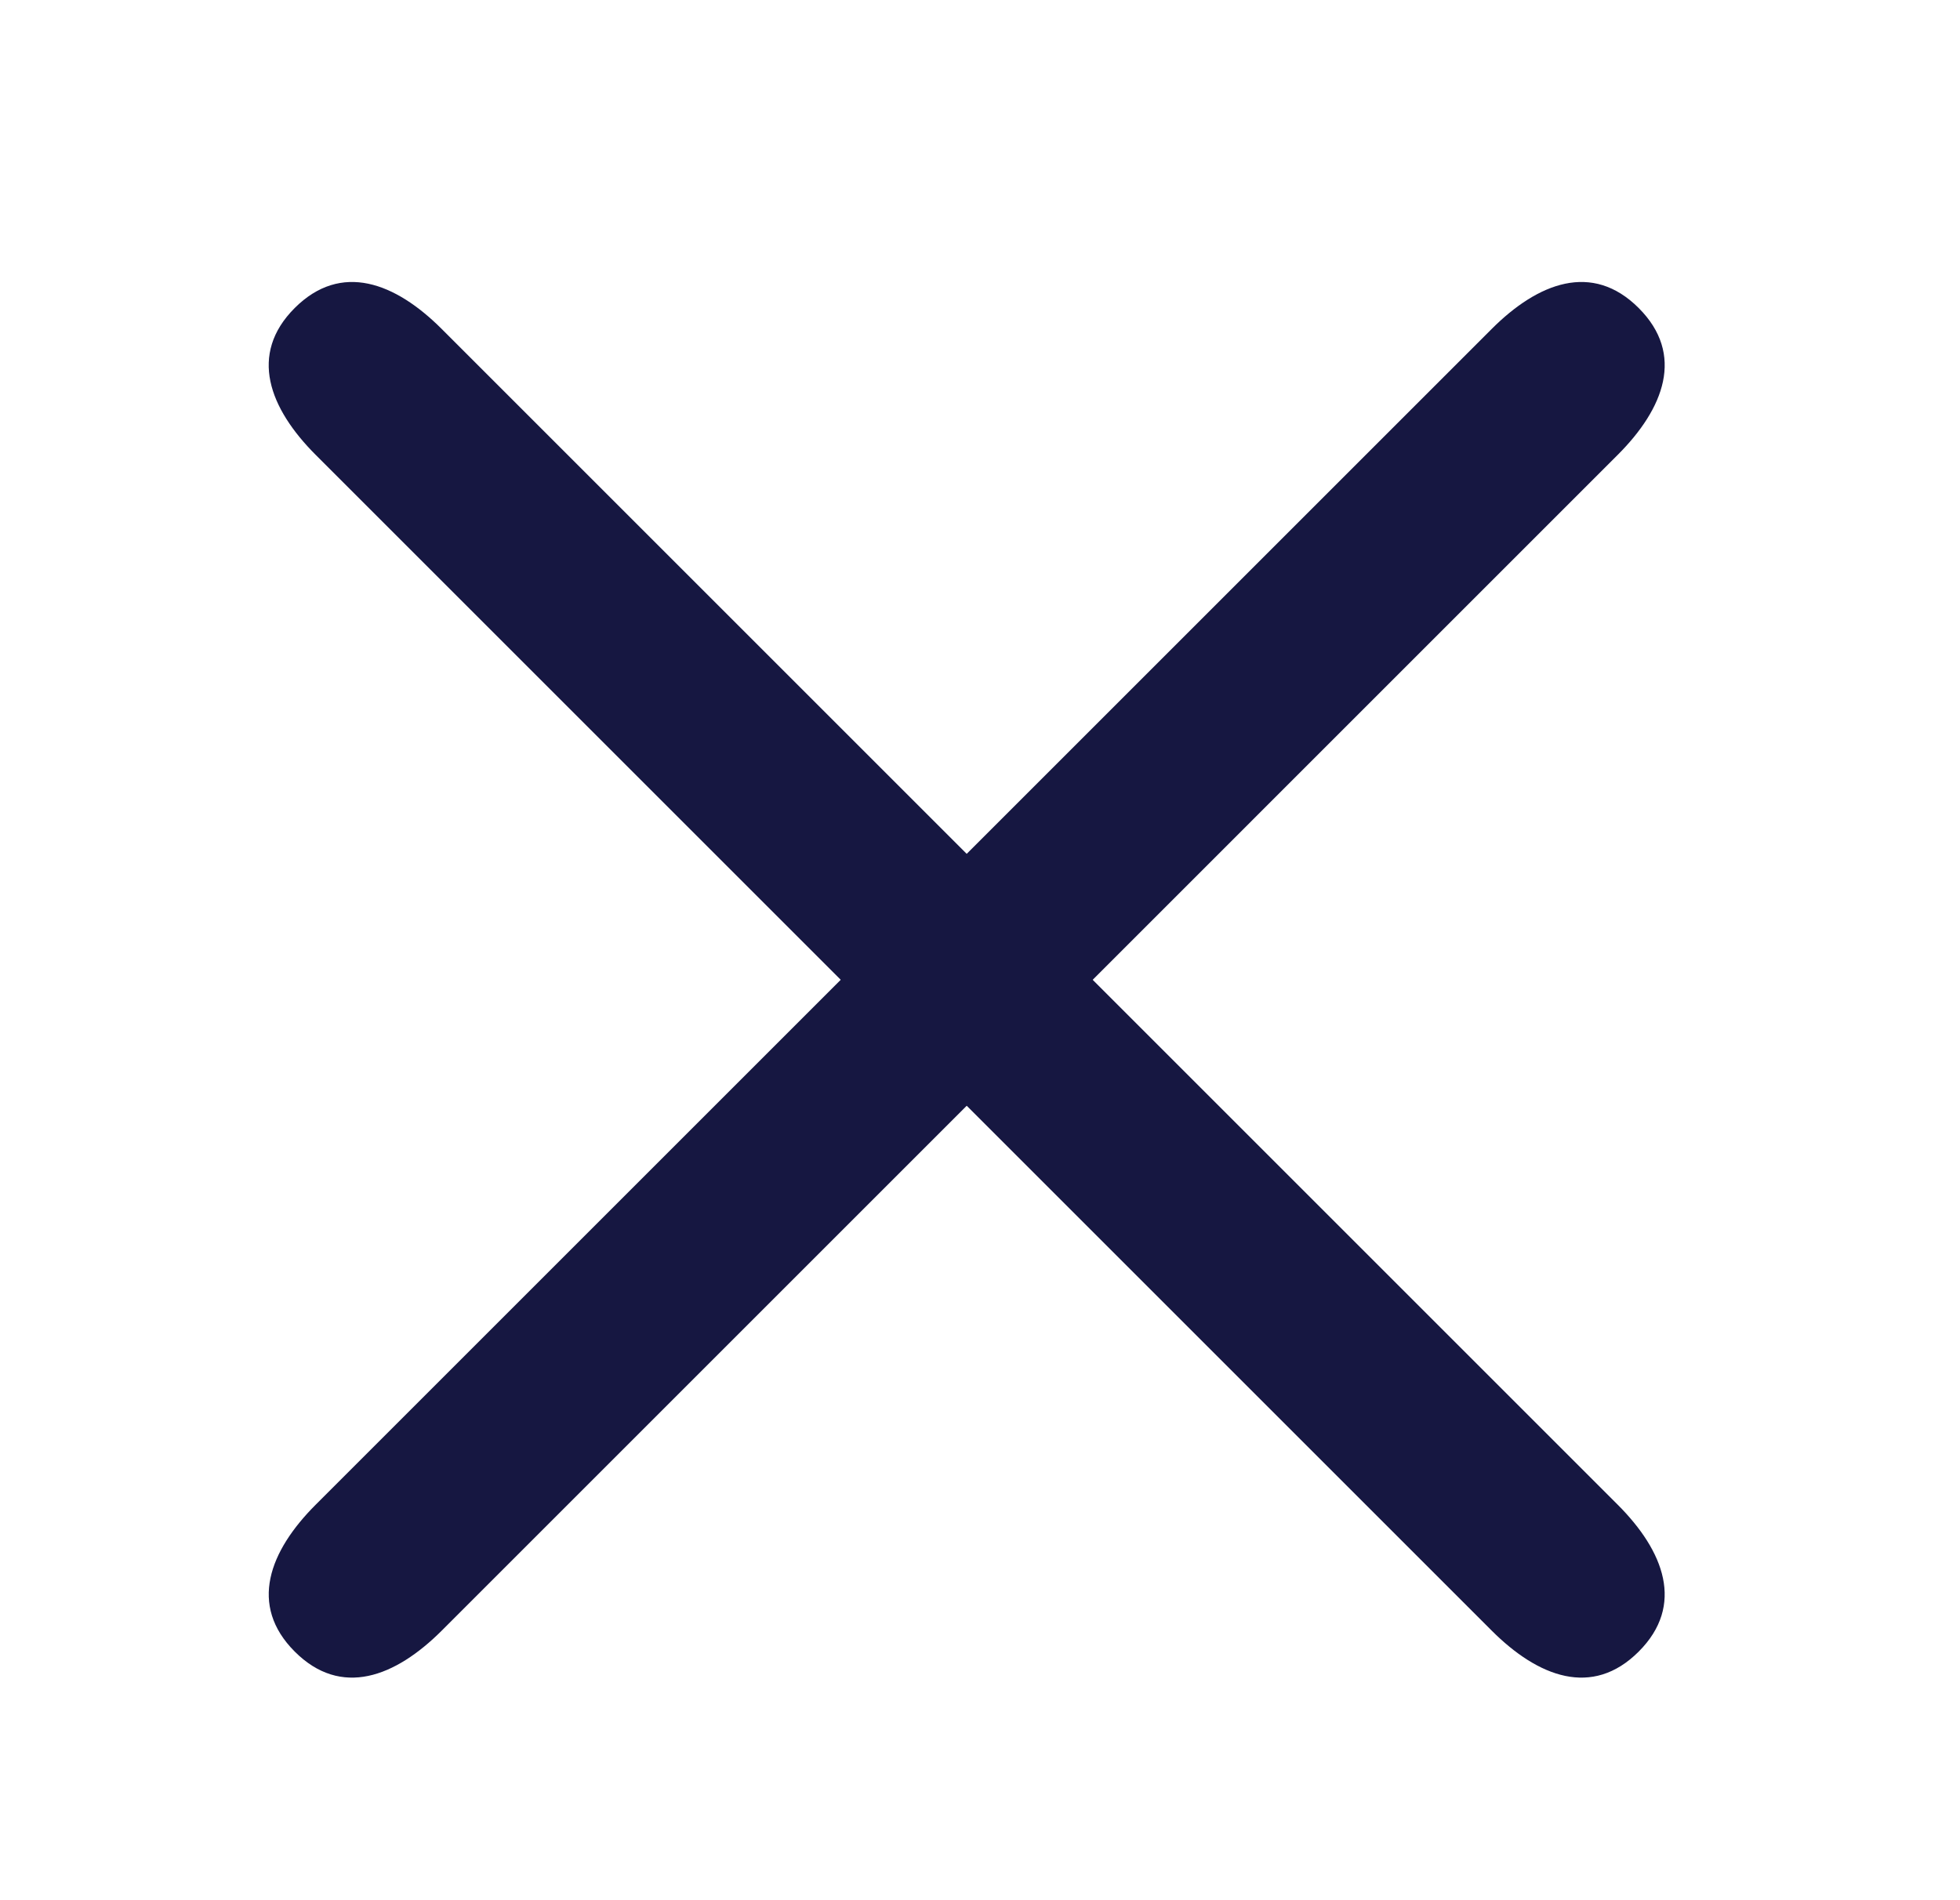 <?xml version="1.0" encoding="iso-8859-1"?>
<svg width="33" height="32" viewBox="0 0 33 32" fill="none" xmlns="http://www.w3.org/2000/svg">
<path d="M4.962 5.187C5.744 4.406 6.656 4.759 7.437 5.54L27.236 25.339C28.017 26.12 28.371 27.033 27.59 27.814C26.809 28.595 25.896 28.241 25.115 27.46L5.316 7.661C4.535 6.88 4.181 5.968 4.962 5.187Z" fill="#161741"/>
<path d="M27.59 5.187C26.809 4.406 25.896 4.759 25.115 5.54L5.316 25.339C4.535 26.12 4.182 27.033 4.963 27.814C5.744 28.595 6.656 28.241 7.438 27.46L27.236 7.661C28.018 6.88 28.371 5.968 27.59 5.187Z" fill="#161741"/>
</svg>
